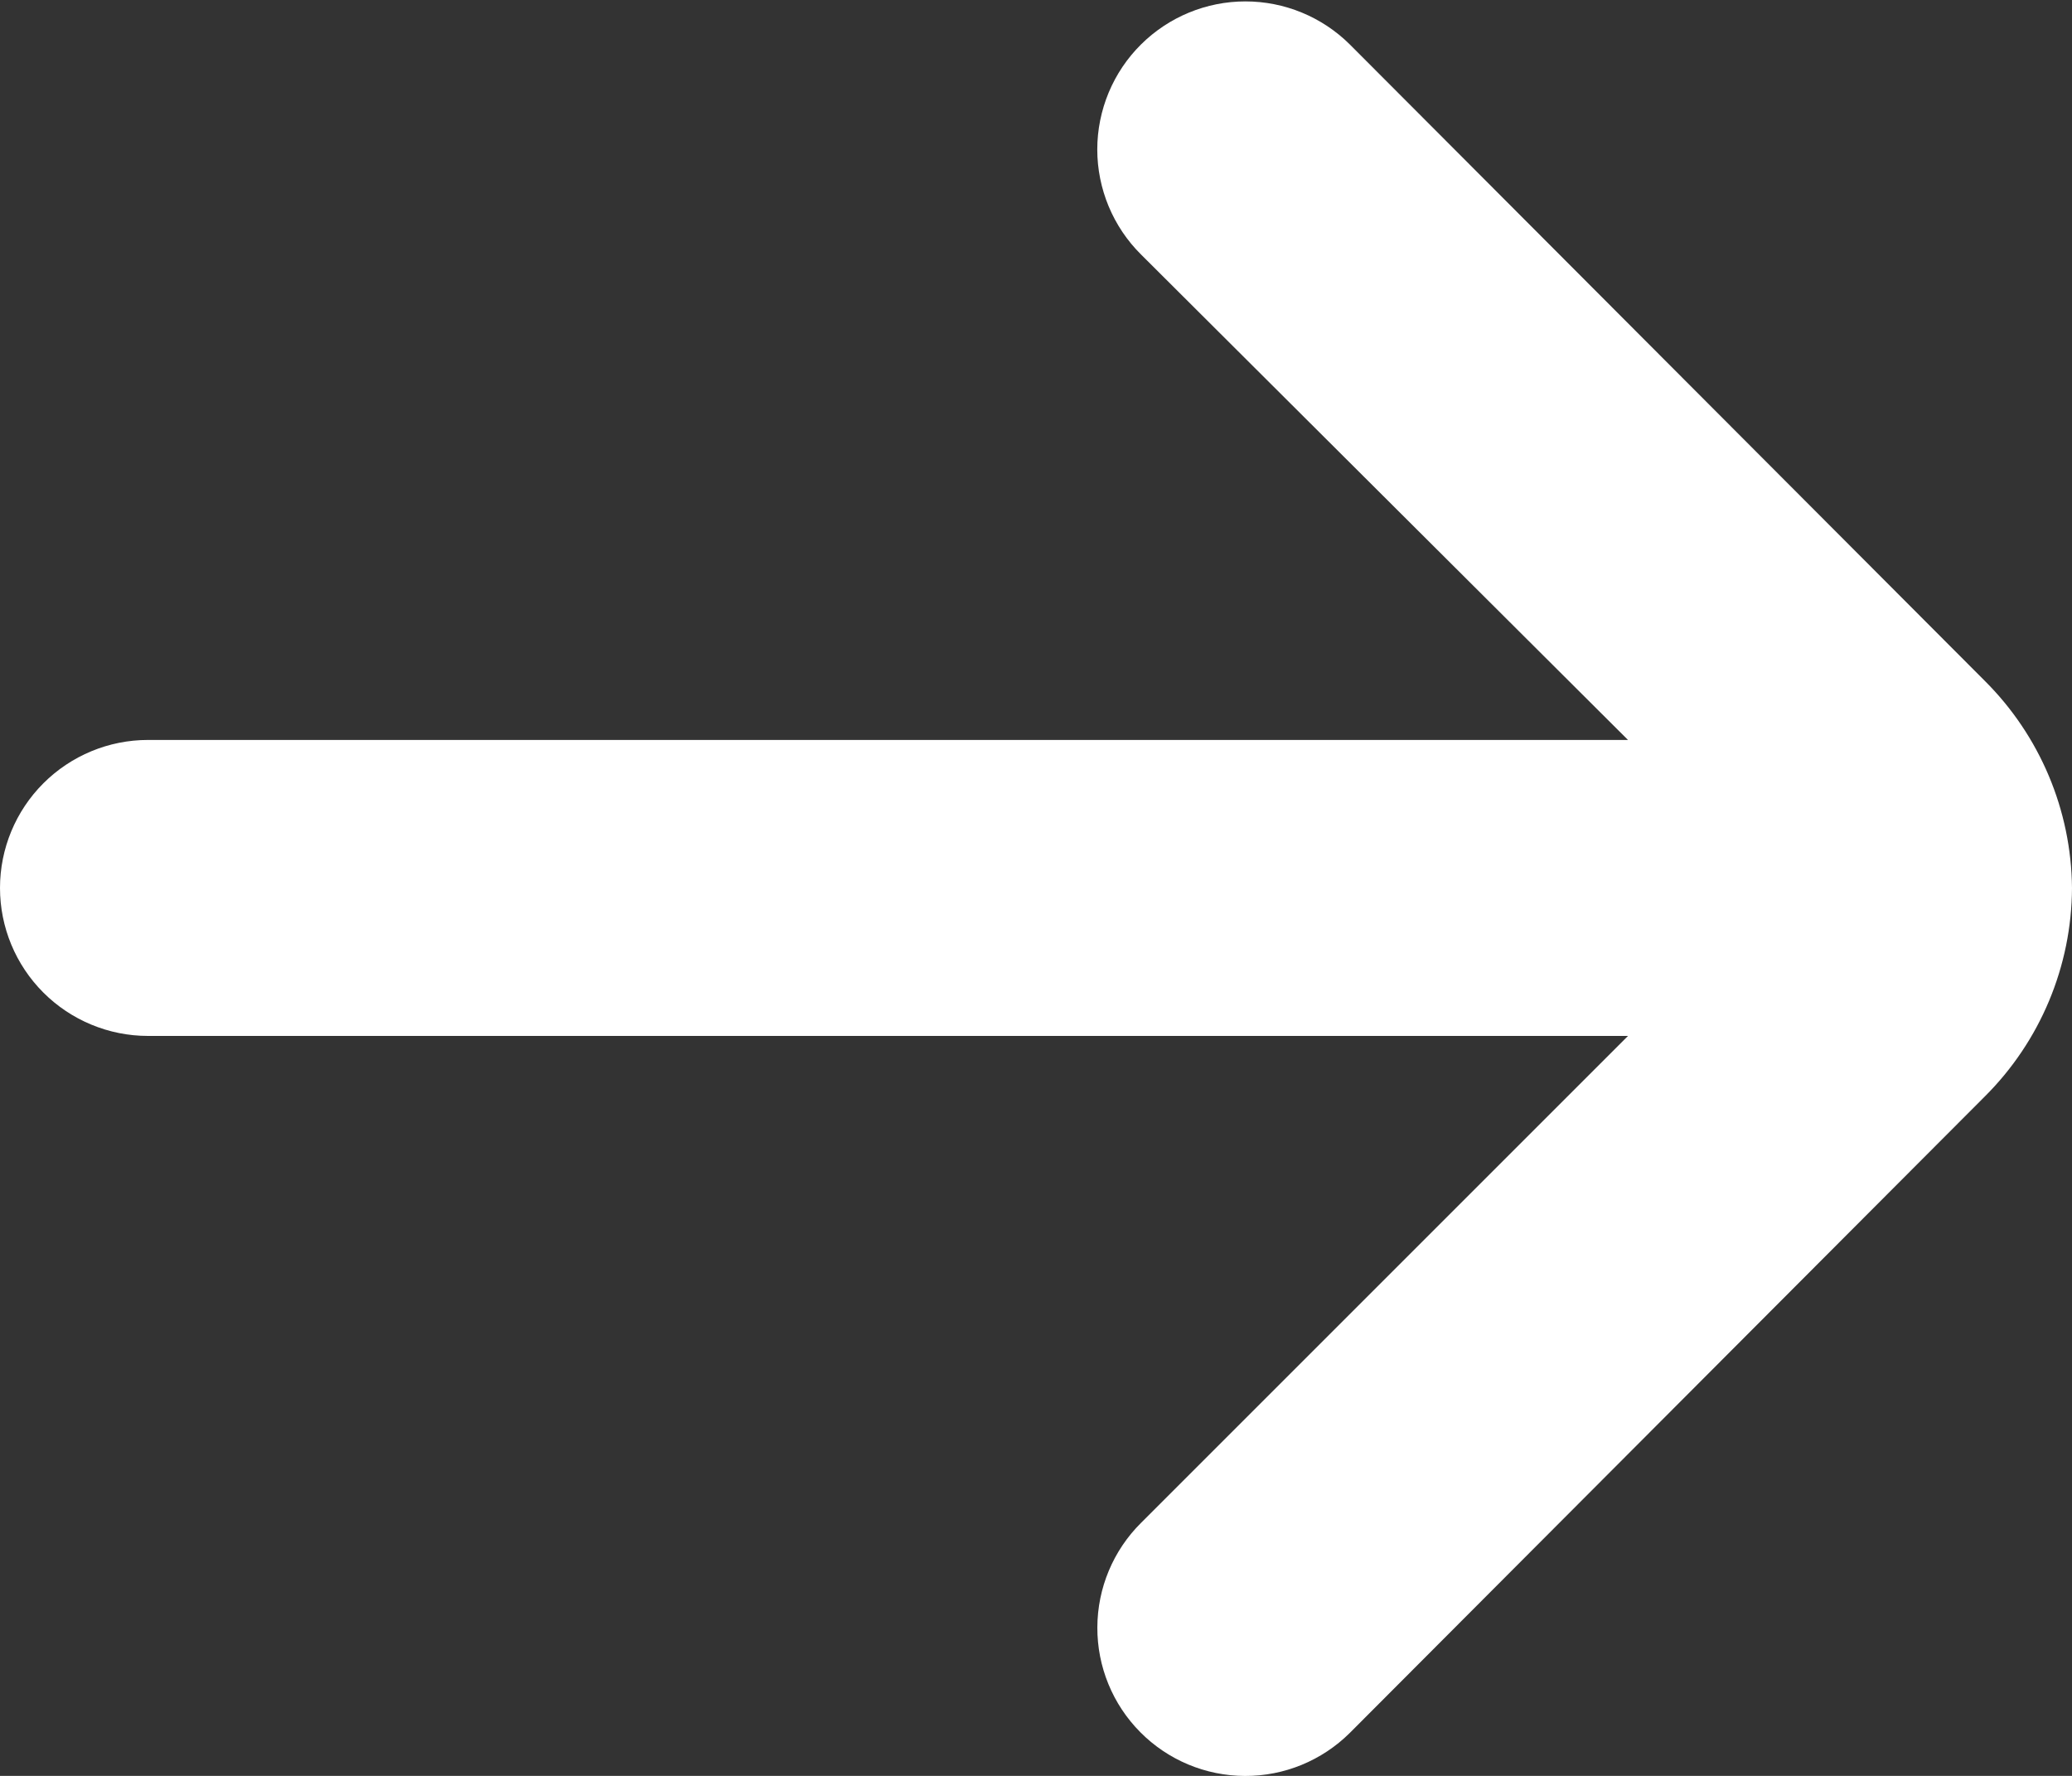 <svg width="28" height="24" viewBox="0 0 28 24" fill="none" xmlns="http://www.w3.org/2000/svg">
<rect x="0" y="0" width="28" height="24" fill="#333333" stroke="none"/>
<path d="M28 12C27.99 10.948 27.566 9.942 26.82 9.2L18.24 0.6C17.865 0.228 17.358 0.019 16.83 0.019C16.302 0.019 15.795 0.228 15.42 0.6C15.232 0.786 15.084 1.007 14.982 1.251C14.881 1.495 14.828 1.756 14.828 2.02C14.828 2.284 14.881 2.546 14.982 2.789C15.084 3.033 15.232 3.254 15.42 3.44L22 10H2C1.47 10 0.961 10.211 0.586 10.586C0.211 10.961 0 11.47 0 12C0 12.531 0.211 13.039 0.586 13.414C0.961 13.789 1.47 14 2 14H22L15.42 20.58C15.043 20.954 14.831 21.462 14.829 21.993C14.827 22.524 15.036 23.034 15.41 23.41C15.784 23.787 16.292 23.999 16.823 24.001C17.354 24.003 17.863 23.794 18.24 23.42L26.82 14.82C27.571 14.073 27.995 13.059 28 12Z" fill="white"/>
</svg>

